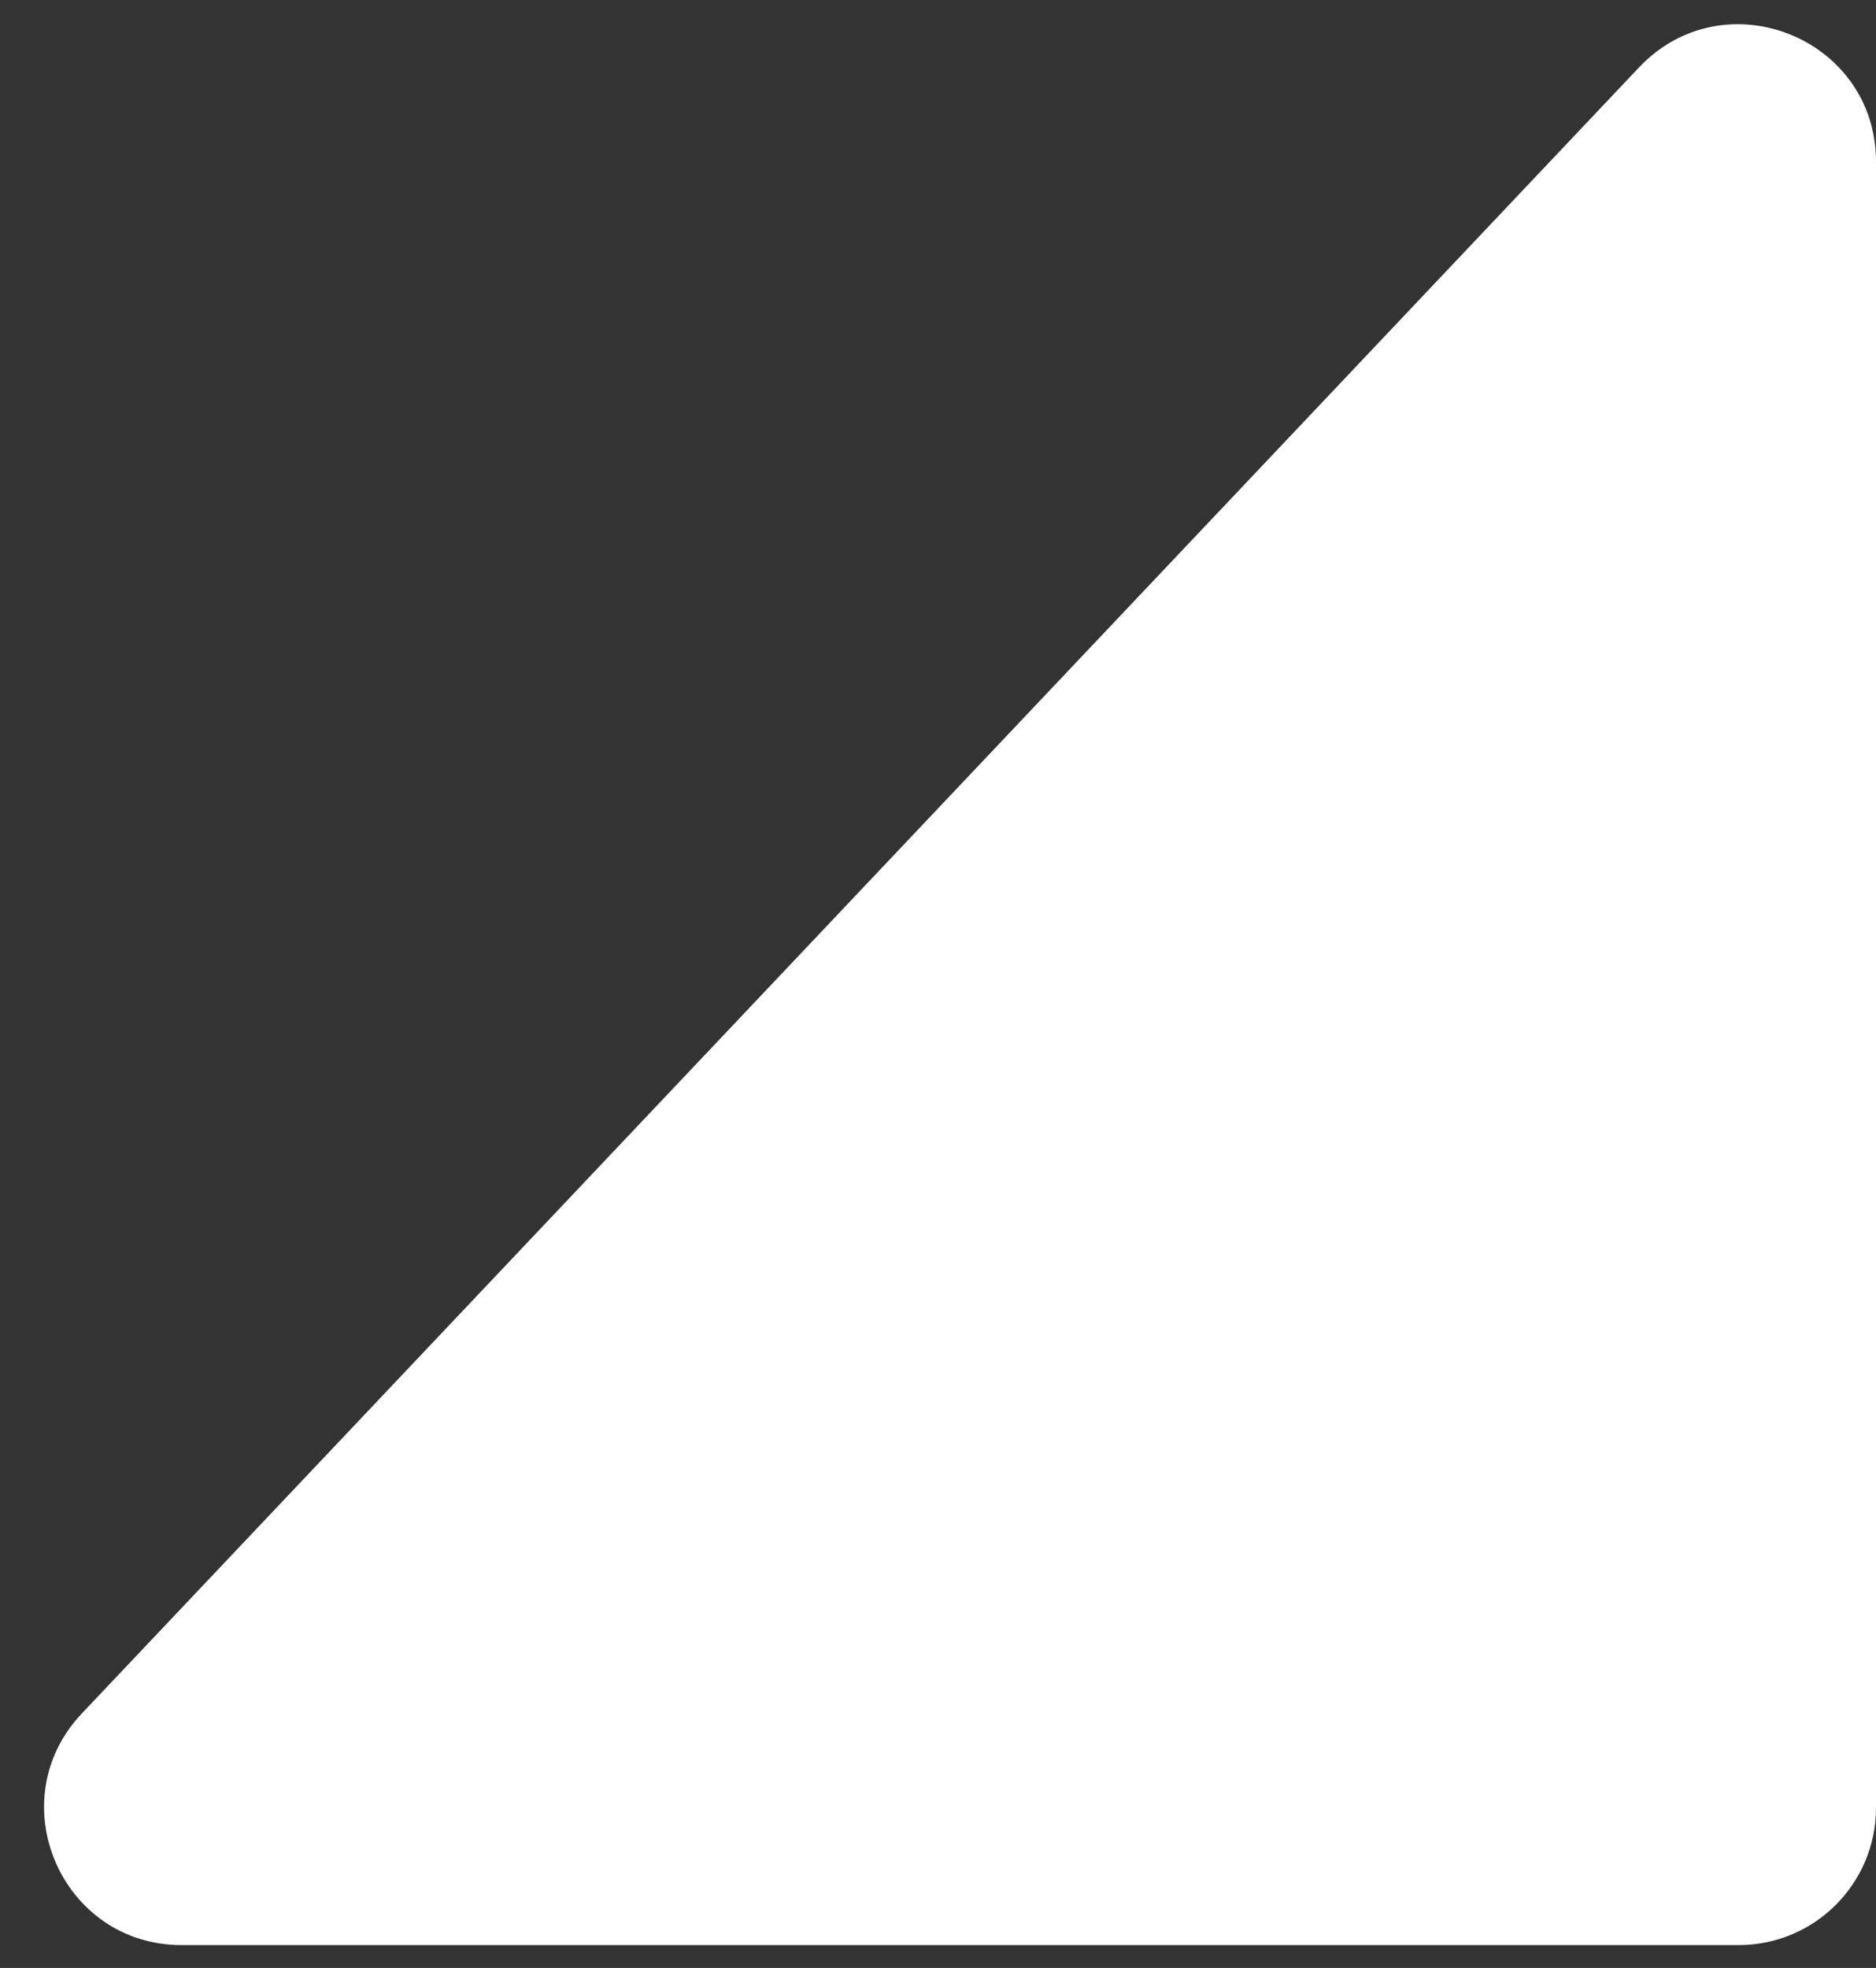 <svg width="41" height="43" viewBox="0 0 41 43" fill="none" xmlns="http://www.w3.org/2000/svg">
<rect x="0" y="0" width="41" height="43" fill="#333333" stroke="none"/>
<path d="M1.79 37.438L35.821 1.473C37.685 -0.497 41 0.822 41 3.535V39.5C41 41.157 39.657 42.5 38 42.5H3.969C1.336 42.5 -0.02 39.35 1.79 37.438Z" fill="white"/>
</svg>
